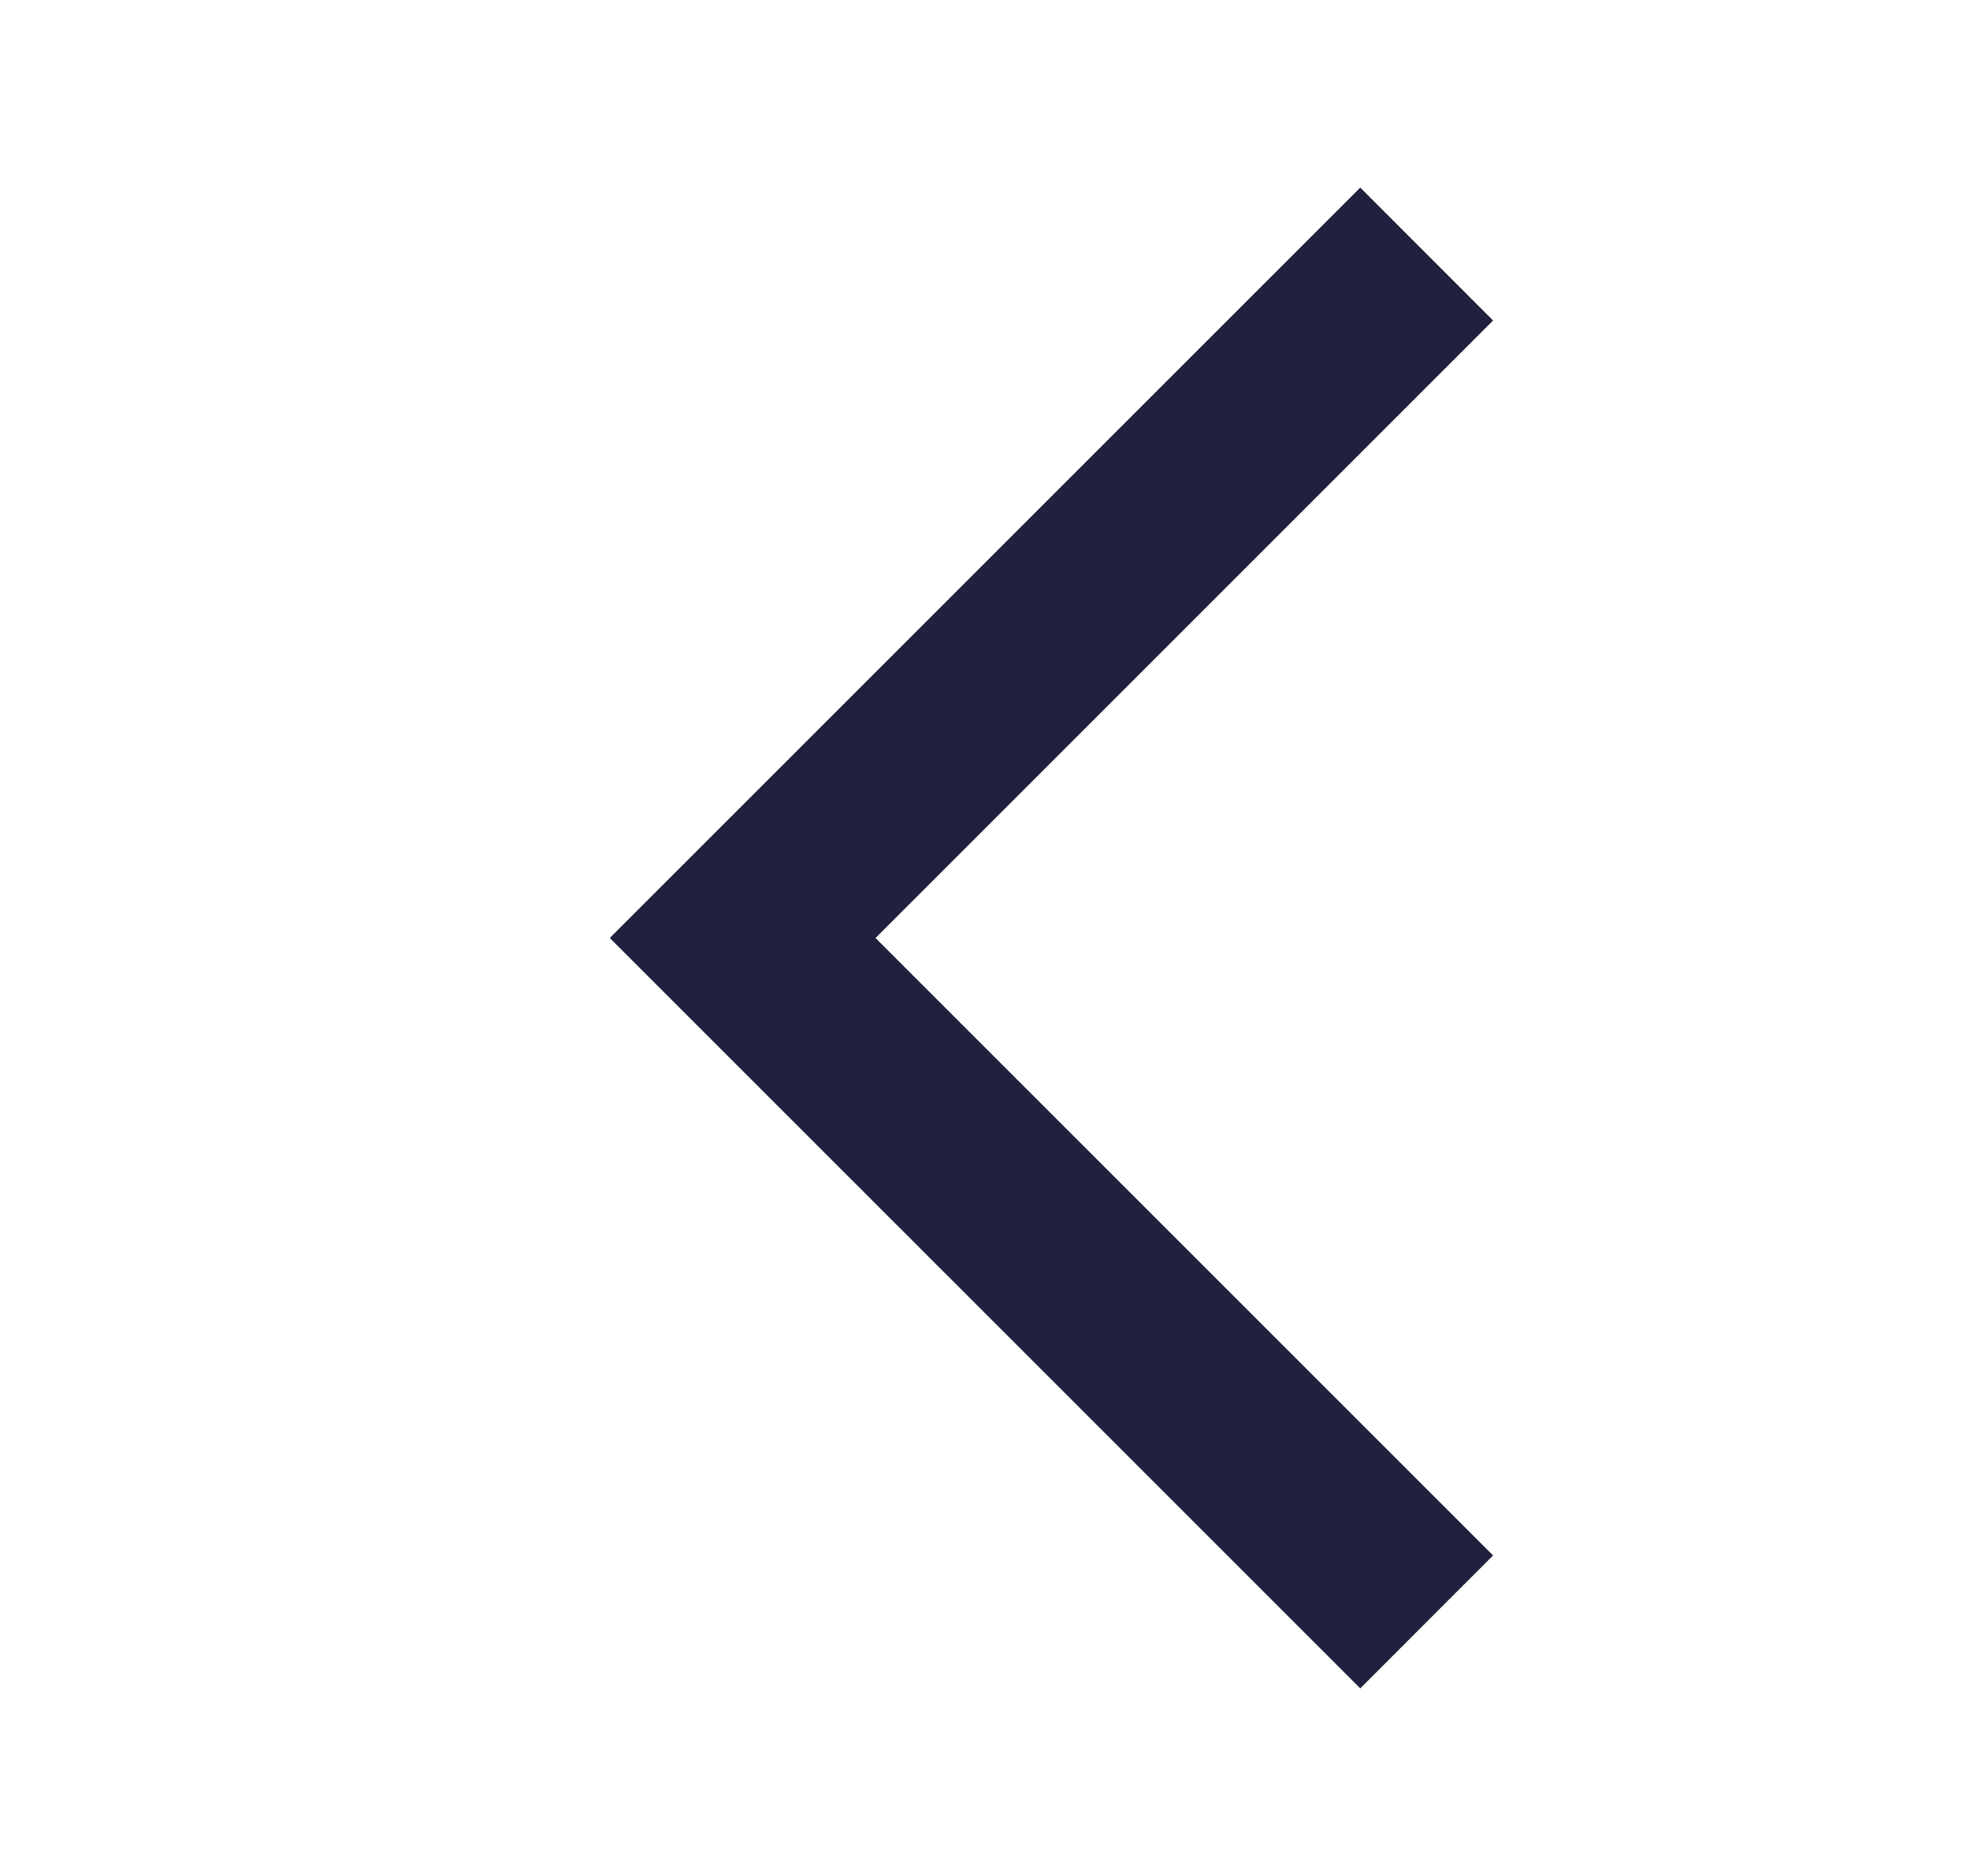 <svg width="21" height="20" viewBox="0 0 21 20" fill="none" xmlns="http://www.w3.org/2000/svg">
<mask id="mask0_4948_485" style="mask-type:alpha" maskUnits="userSpaceOnUse" x="0" y="0" width="21" height="20">
<rect x="20.5" y="20" width="20" height="20" transform="rotate(-180 20.5 20)" fill="#D9D9D9"/>
</mask>
<g mask="url(#mask0_4948_485)">
<path d="M14.5 2L15.916 3.417L9.333 10L15.916 16.583L14.5 18L6.5 10L14.5 2Z" fill="#20203F"/>
</g>
</svg>
